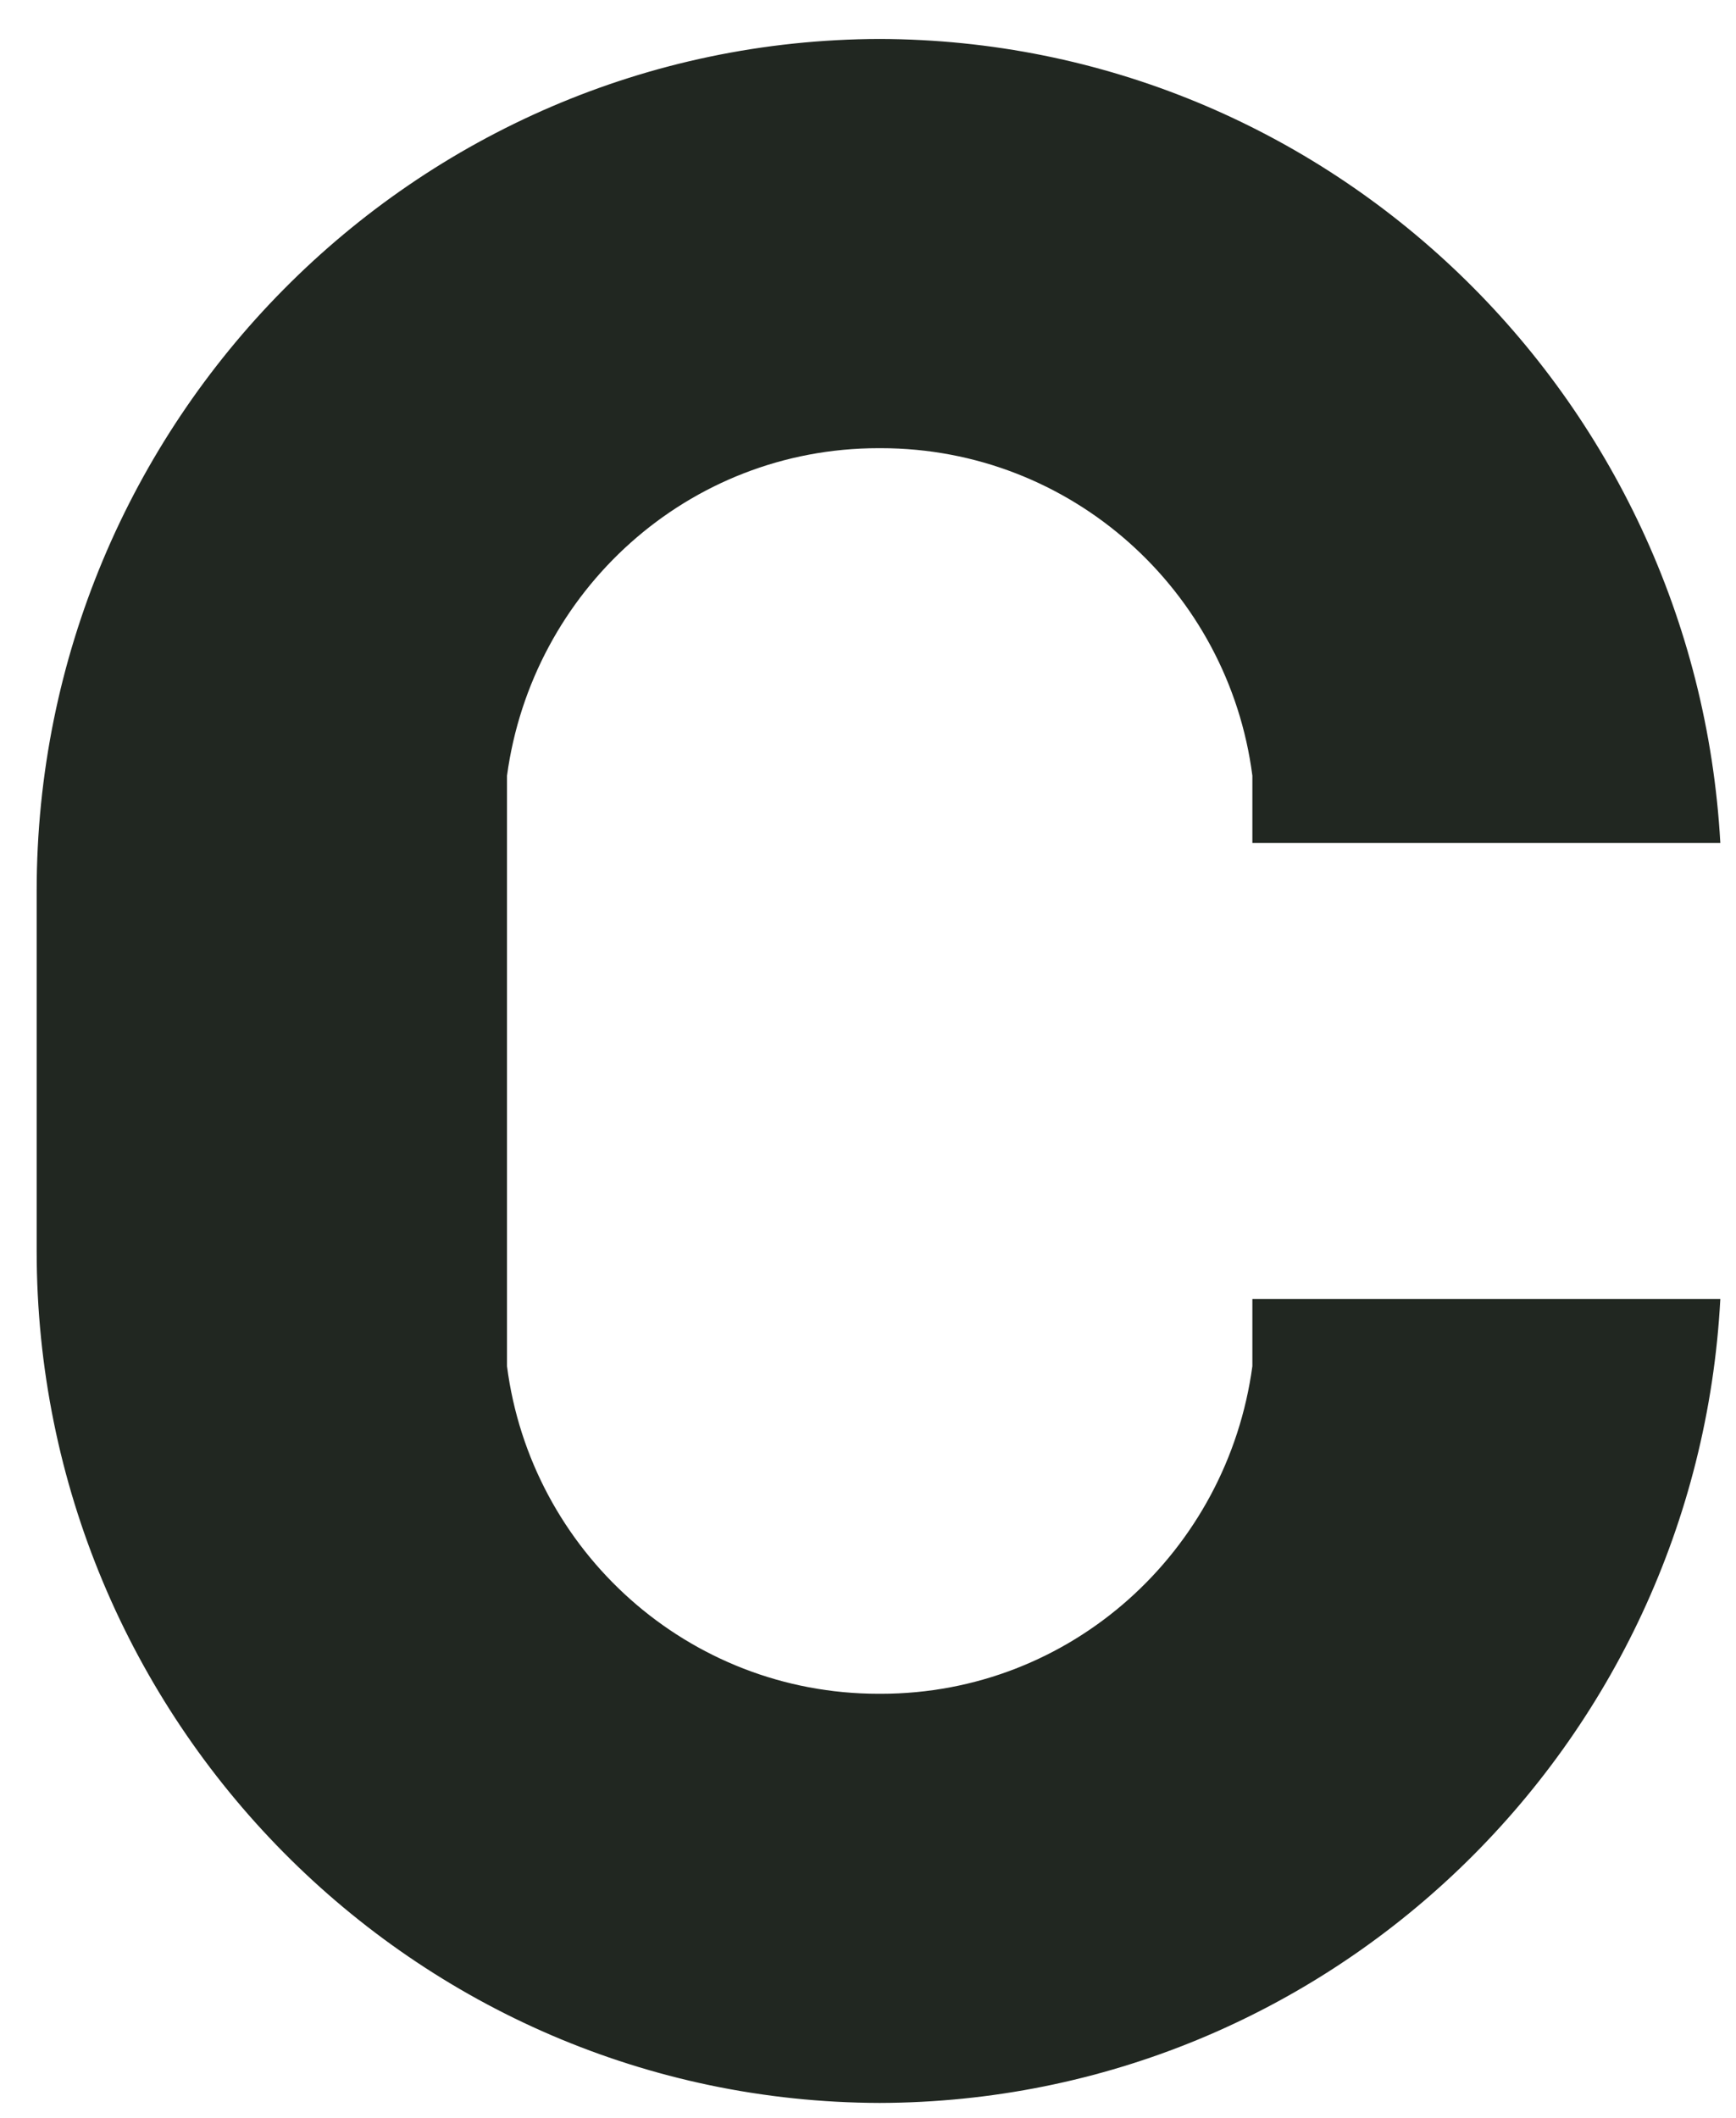 <?xml version="1.0" encoding="UTF-8" standalone="no"?><svg width='41' height='50' viewBox='0 0 41 50' fill='none' xmlns='http://www.w3.org/2000/svg'>
<path d='M29.578 30.667V32.253C28.988 36.616 25.304 39.988 20.804 39.988H20.748C16.249 39.988 12.537 36.616 11.974 32.253V18.315C12.565 13.952 16.249 10.581 20.748 10.581H20.804C25.304 10.581 29.016 13.952 29.578 18.315V19.901H40.63C40.039 9.334 31.378 0.948 20.776 0.92C9.781 0.948 0.866 9.957 0.866 21.035V29.534C0.866 40.611 9.781 49.62 20.776 49.648C31.406 49.62 40.068 41.234 40.63 30.667H29.578Z' fill='#212721'/>
</svg>
